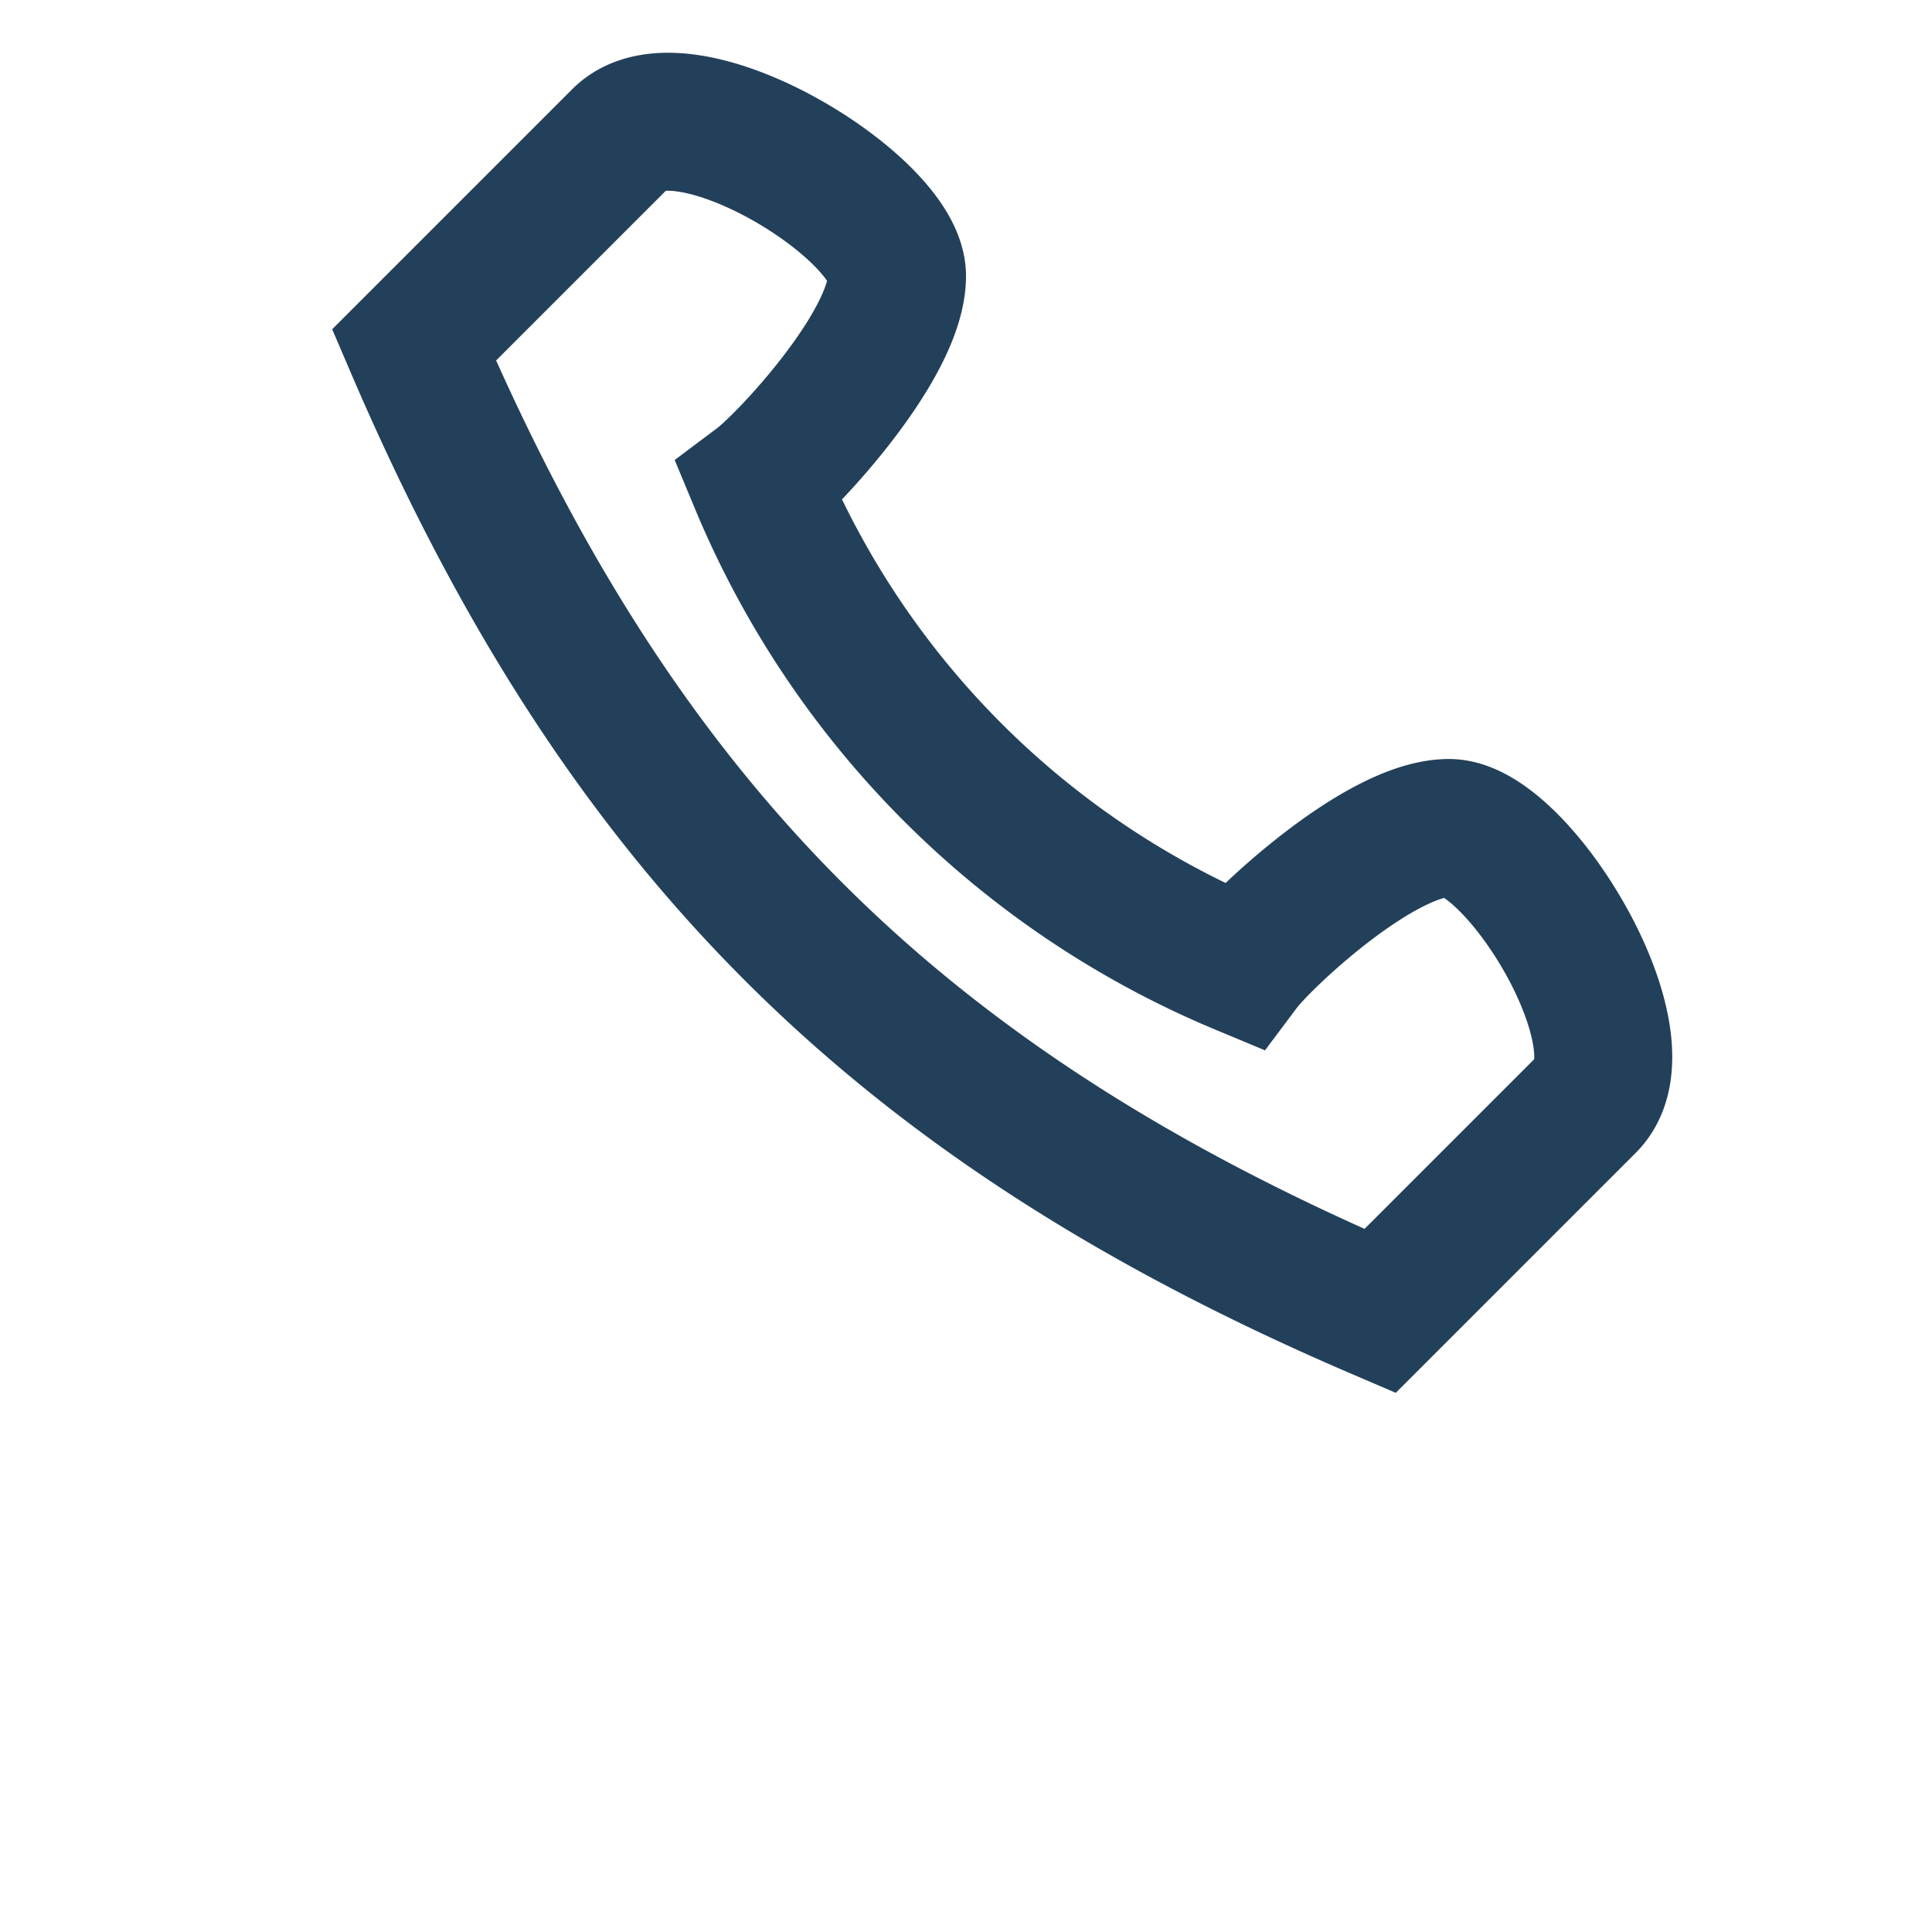<?xml version="1.0" encoding="UTF-8"?>
<svg xmlns="http://www.w3.org/2000/svg" width="28" height="28" viewBox="0 0 28 28"><path d="M6 5c3 7 7 11 14 14l3-3c.9-.9-1-4-2-4s-2.7 1.6-3 2a13 13 0 01-7-7c.4-.3 2-2 2-3s-3.1-2.9-4-2l-3 3z" stroke="#23405A" stroke-width="2" fill="none"/></svg>